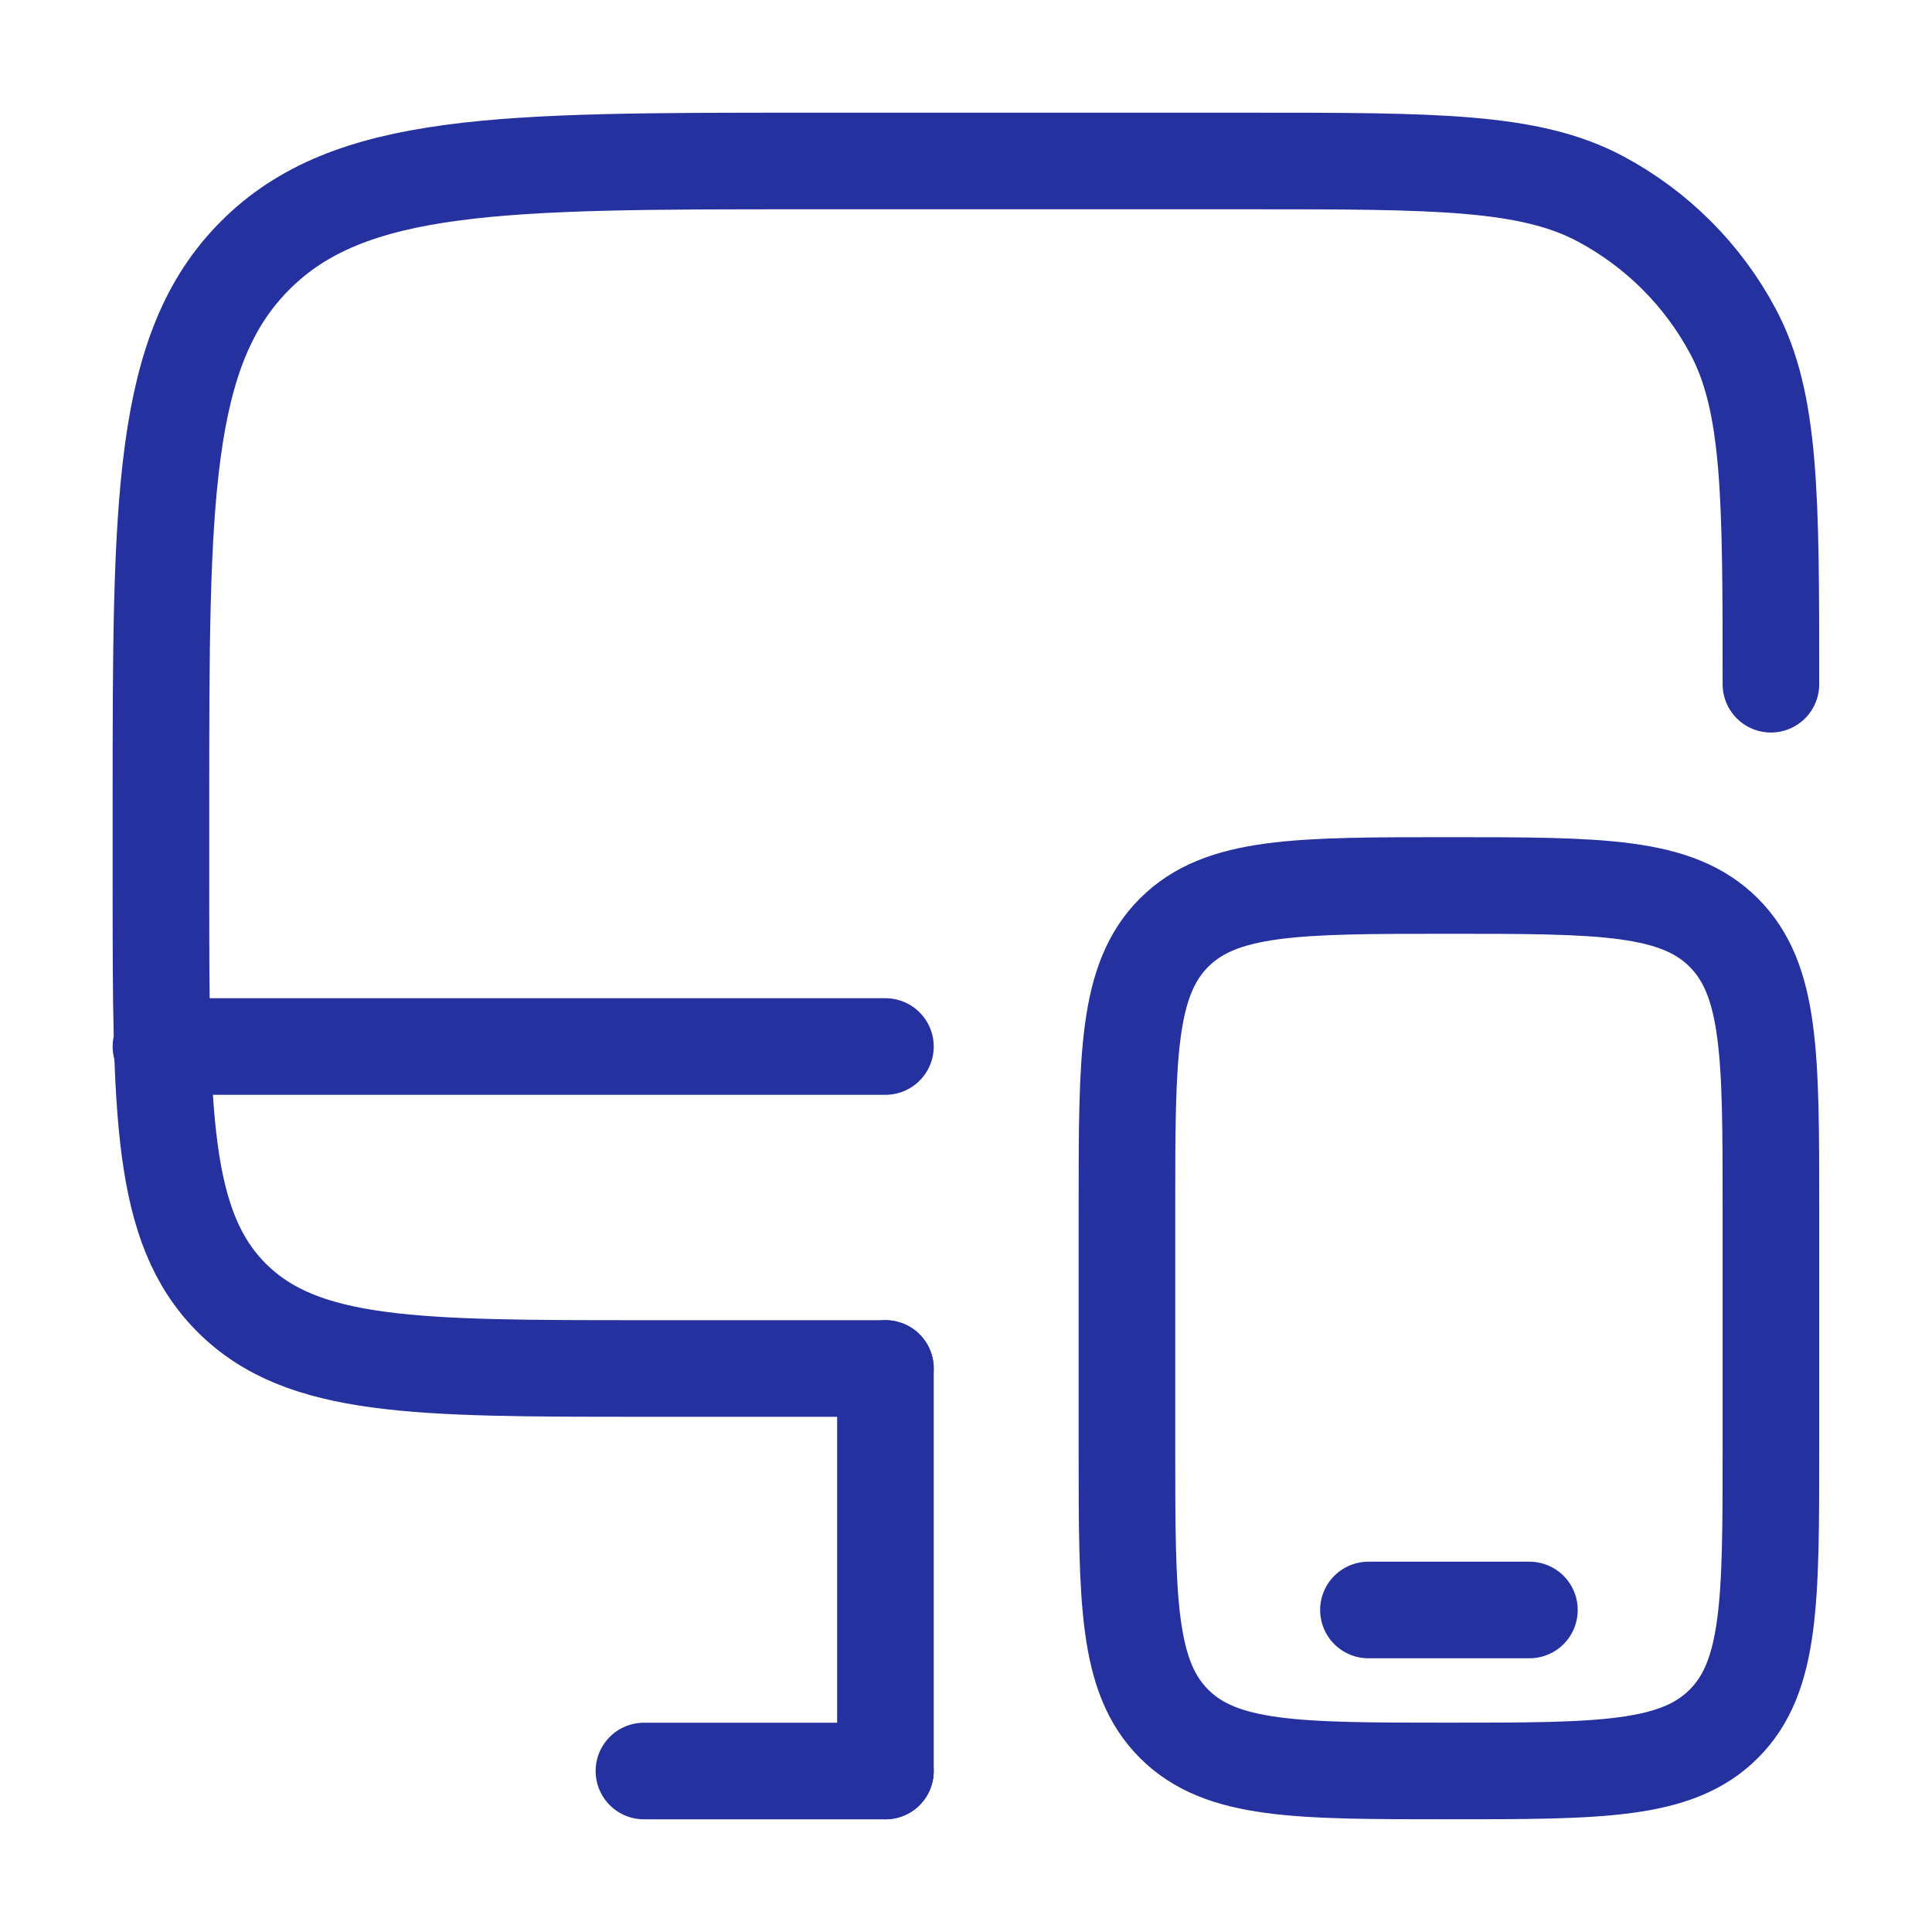 <?xml version="1.0" encoding="UTF-8"?>
<svg xmlns="http://www.w3.org/2000/svg" width="40" height="40" viewBox="0 0 40 40" fill="none">
  <path d="M18.332 28.333H13.332C8.618 28.333 6.261 28.333 4.796 26.869C3.332 25.404 3.332 23.047 3.332 18.333V16.666C3.332 10.381 3.332 7.238 5.285 5.286C7.237 3.333 10.38 3.333 16.665 3.333H25.832C29.723 3.333 31.669 3.333 33.141 4.12C34.304 4.742 35.257 5.694 35.878 6.857C36.665 8.33 36.665 10.275 36.665 14.166" stroke="#25319E" stroke-width="2" stroke-linecap="round"></path>
  <path d="M23.332 25C23.332 21.857 23.332 20.286 24.308 19.309C25.285 18.333 26.856 18.333 29.999 18.333C33.141 18.333 34.713 18.333 35.689 19.309C36.665 20.286 36.665 21.857 36.665 25V30C36.665 33.142 36.665 34.714 35.689 35.69C34.713 36.666 33.141 36.666 29.999 36.666C26.856 36.666 25.285 36.666 24.308 35.69C23.332 34.714 23.332 33.142 23.332 30V25Z" stroke="#25319E" stroke-width="2"></path>
  <path d="M31.665 33.333H28.332" stroke="#25319E" stroke-width="2" stroke-linecap="round"></path>
  <path d="M18.332 36.667H13.332" stroke="#25319E" stroke-width="2" stroke-linecap="round"></path>
  <path d="M18.332 36.666V28.333" stroke="#25319E" stroke-width="2" stroke-linecap="round"></path>
  <path d="M18.332 21.667H3.332" stroke="#25319E" stroke-width="2" stroke-linecap="round"></path>
</svg>
